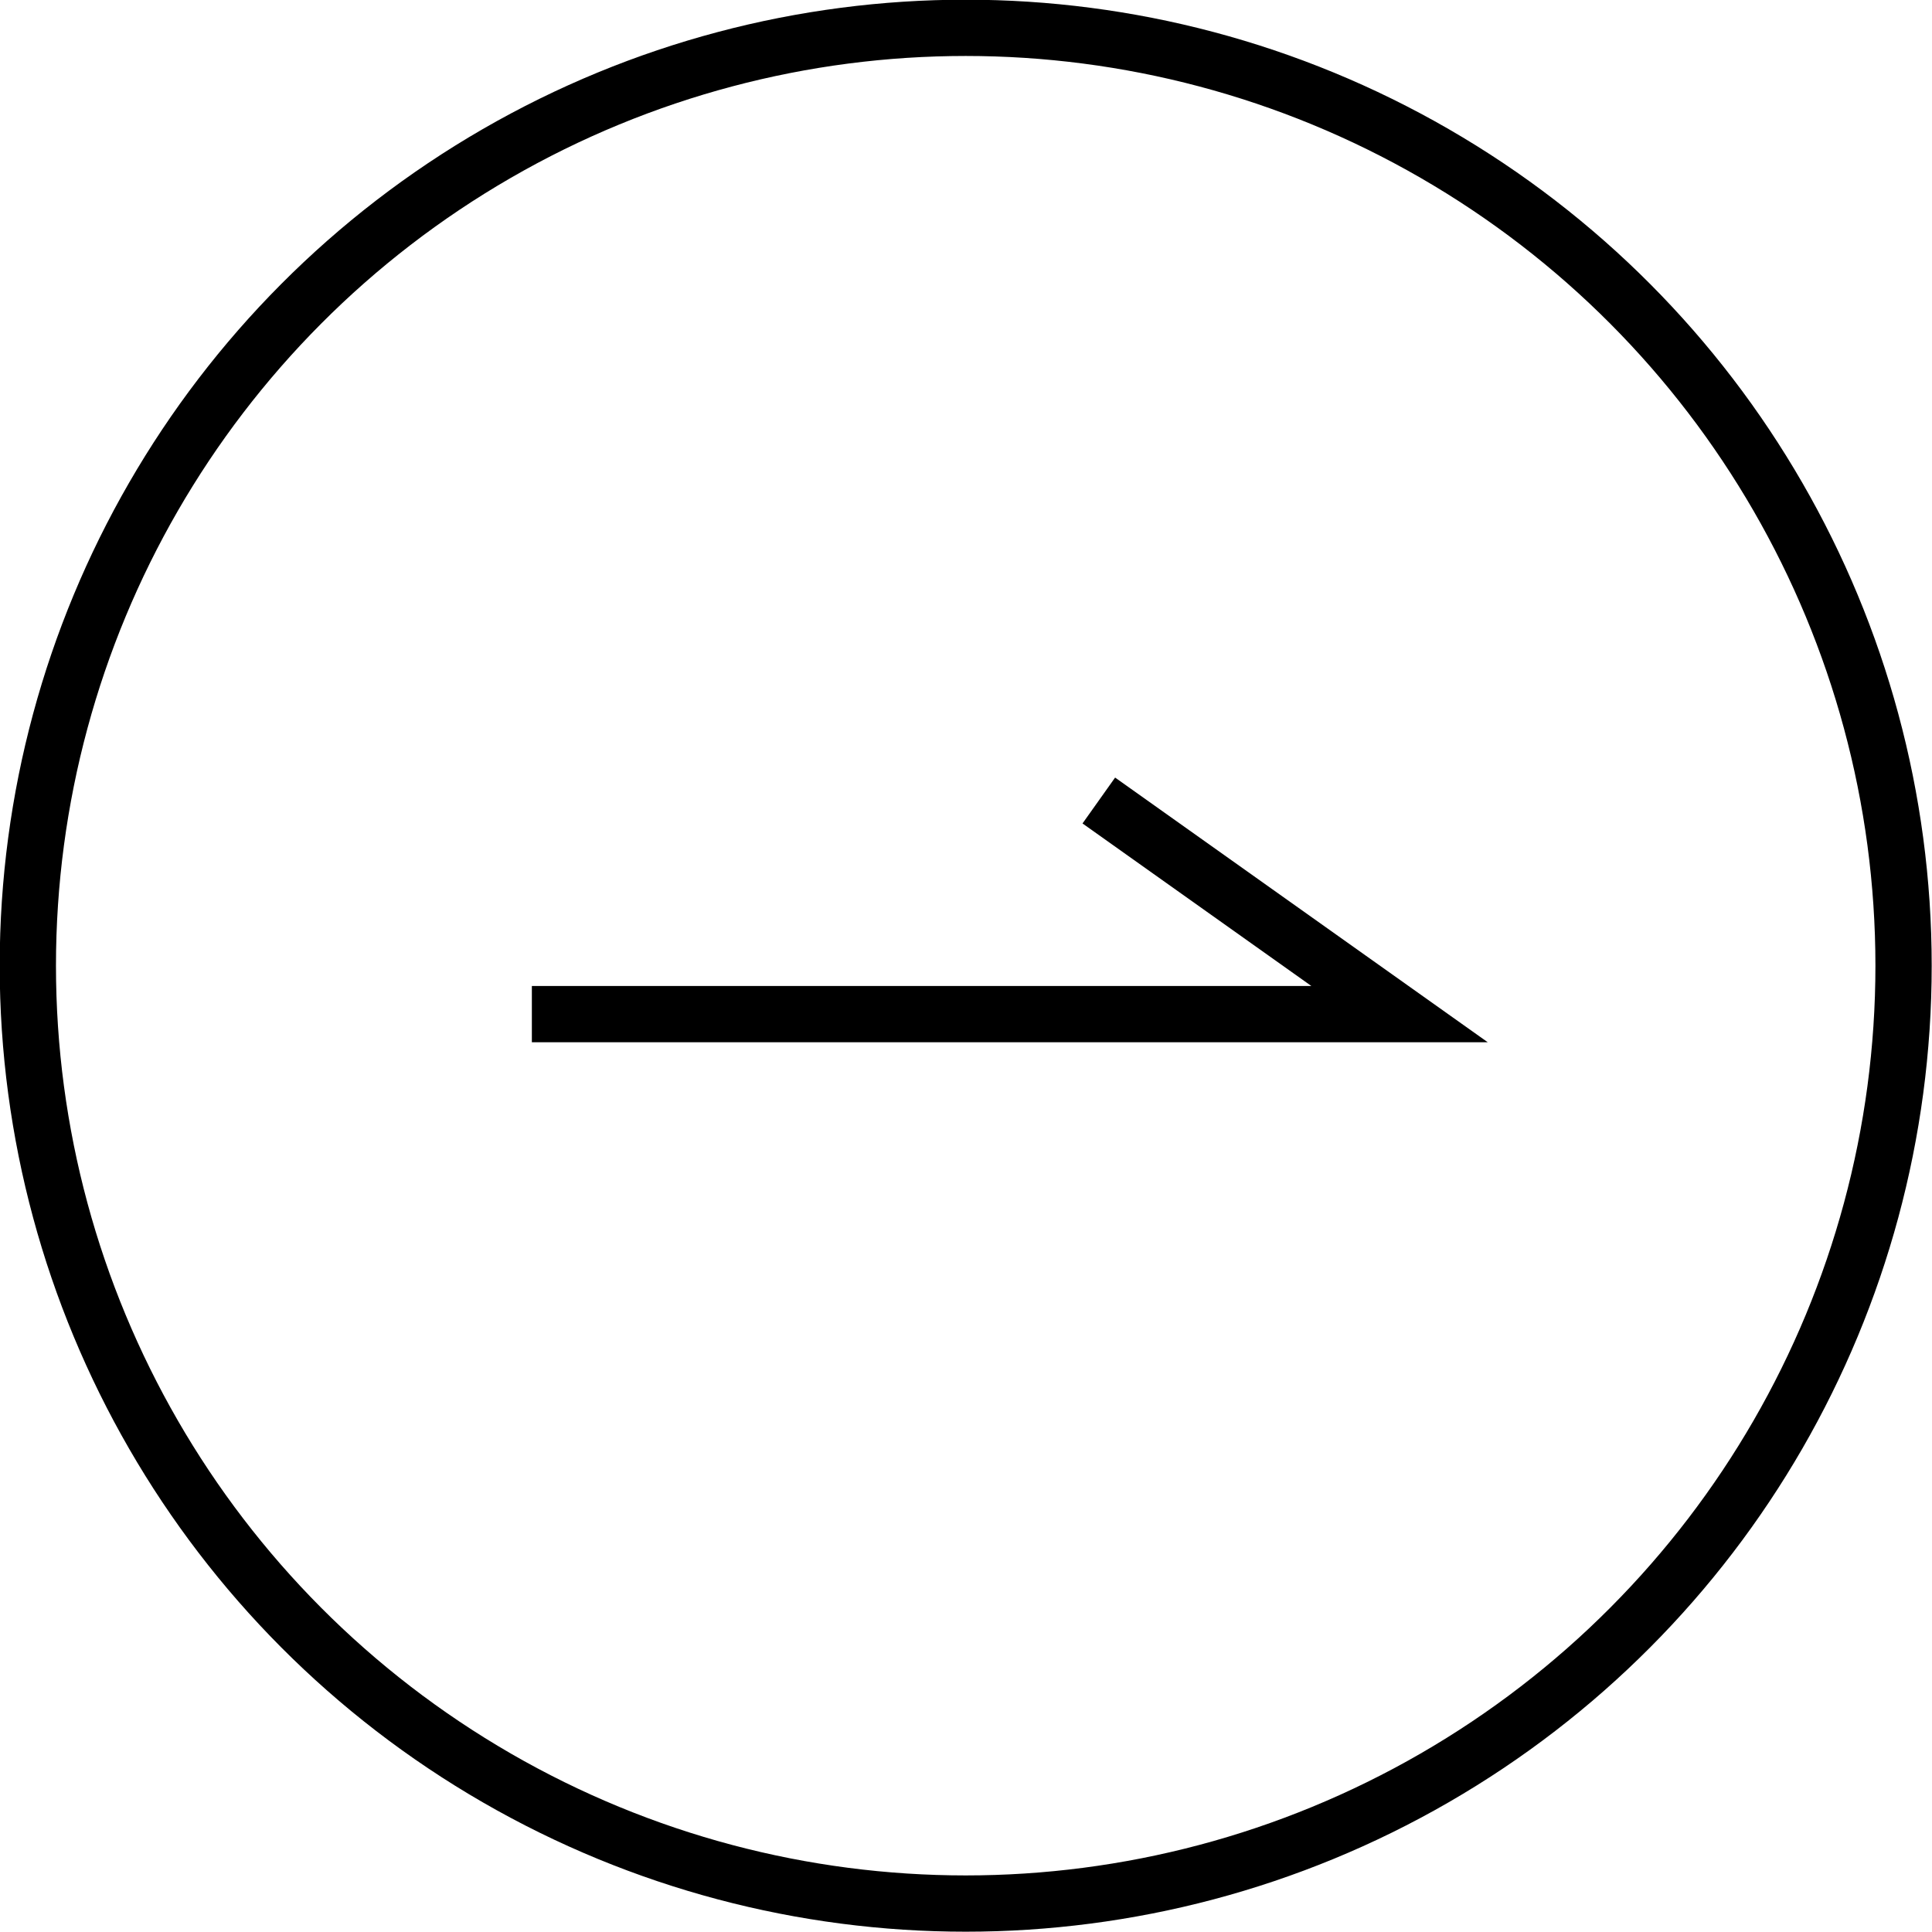 <?xml version="1.0" encoding="UTF-8"?><svg id="_レイヤー_2" xmlns="http://www.w3.org/2000/svg" viewBox="0 0 31.93 31.93"><defs><style>.cls-1{fill:none;stroke:#000;stroke-miterlimit:10;stroke-width:.93px;}</style></defs><g id="_1"><g><circle class="cls-1" cx="15.96" cy="15.96" r="15.5"/><polyline class="cls-1" points="8.79 16.76 23.13 16.76 18.16 13.23"/></g></g></svg>